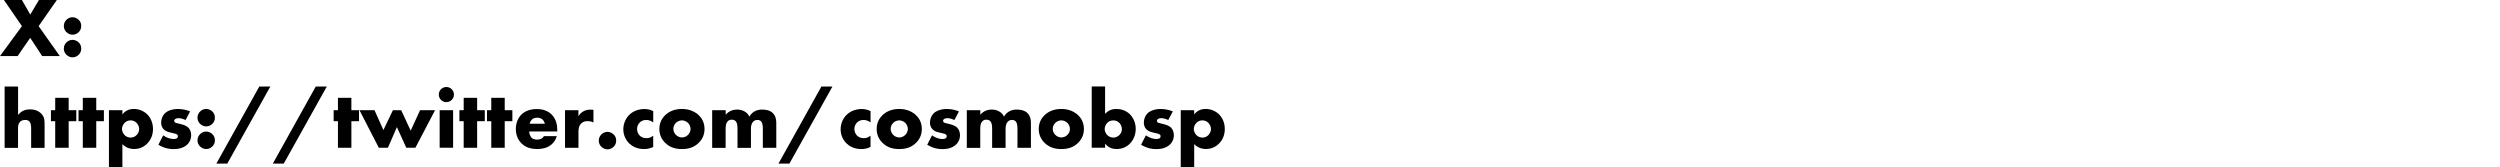 <?xml version="1.0" encoding="UTF-8"?><svg id="_レイヤー_2" xmlns="http://www.w3.org/2000/svg" xmlns:xlink="http://www.w3.org/1999/xlink" viewBox="0 0 654.27 43.71"><defs><style>.cls-1{fill:none;}.cls-2{clip-path:url(#clippath);}</style><clipPath id="clippath"><rect class="cls-1" y="0" width="654.27" height="43.71"/></clipPath></defs><g id="_デザイン"><g class="cls-2"><path d="m5.74,6.84L1.03,0h4.71l2.18,3.81,2.27-3.81h4.69l-4.77,6.84,5.54,7.83h-4.62l-3.12-4.77-3.3,4.77H0l5.74-7.83Z"/><path d="m17.38,8.41c-.29-.29-.68-.81-.68-1.61s.4-1.32.68-1.61c.53-.53,1.12-.68,1.61-.68.55,0,1.14.22,1.63.7.37.37.64.86.64,1.58s-.26,1.21-.66,1.61c-.46.46-1.03.68-1.61.68-.48,0-1.08-.15-1.61-.68Zm0,5.92c-.29-.29-.68-.81-.68-1.61s.4-1.32.68-1.61c.53-.53,1.12-.68,1.61-.68.55,0,1.14.22,1.63.7.37.37.64.86.64,1.58s-.26,1.21-.66,1.61c-.46.46-1.03.68-1.61.68-.48,0-1.08-.15-1.61-.68Z"/><path d="m1.21,22.64h3.52v7.44c.26-.33.68-.73,1.1-.97.68-.4,1.41-.48,2.02-.48,1.39,0,2.31.46,2.9,1.06.88.88.92,1.8.92,2.75v6.25h-3.52v-4.97c0-.73-.04-1.47-.44-1.91-.33-.37-.77-.42-1.12-.42-.37,0-.88.07-1.28.42-.31.29-.59.81-.59,1.61v5.28H1.21v-16.04Z"/><path d="m17.97,31.72v6.95h-3.52v-6.95h-1.12v-2.88h1.12v-3.24h3.52v3.24h2v2.88h-2Z"/><path d="m25.19,31.72v6.95h-3.52v-6.95h-1.12v-2.88h1.12v-3.24h3.52v3.24h2v2.88h-2Z"/><path d="m32.03,43.71h-3.52v-14.87h3.52v1.08c.62-.77,1.56-1.41,3.01-1.41s2.71.64,3.5,1.43c.81.81,1.5,2.11,1.5,3.81s-.64,2.97-1.58,3.89c-1.1,1.08-2.38,1.36-3.37,1.36-.64,0-1.96-.13-3.06-1.28v5.99Zm.57-11.55c-.44.44-.68,1.08-.68,1.63s.31,1.19.68,1.56c.42.42.99.66,1.58.66s1.17-.24,1.56-.66c.37-.37.68-.97.68-1.56,0-.55-.24-1.19-.68-1.63-.4-.42-.95-.66-1.56-.66s-1.17.24-1.58.66Z"/><path d="m42.7,35.42c.42.31.92.57,1.41.73.44.15.99.24,1.36.24.26,0,.68-.07.9-.26.15-.15.18-.29.18-.46,0-.15-.02-.31-.18-.44-.22-.2-.57-.26-.92-.35l-.92-.22c-.48-.11-1.19-.29-1.72-.86-.37-.4-.64-.95-.64-1.69,0-.95.37-1.83.92-2.4.75-.77,2.07-1.19,3.52-1.19s2.57.4,3.15.64l-1.19,2.24c-.48-.22-1.21-.48-1.85-.48-.35,0-.59.07-.81.2-.2.11-.31.26-.31.48,0,.31.2.46.42.55.33.13.62.13,1.17.29l.64.18c.46.13,1.17.48,1.45.77.48.46.75,1.23.75,1.96,0,1.19-.51,1.98-.99,2.44-1.14,1.14-2.82,1.23-3.63,1.23-.88,0-2.27-.11-3.96-1.14l1.25-2.44Z"/><path d="m52.36,32.41c-.29-.29-.68-.81-.68-1.61s.4-1.32.68-1.61c.53-.53,1.12-.68,1.61-.68.55,0,1.14.22,1.63.7.37.37.64.86.64,1.58s-.26,1.21-.66,1.61c-.46.46-1.03.68-1.61.68-.48,0-1.08-.15-1.61-.68Zm0,5.92c-.29-.29-.68-.81-.68-1.61s.4-1.32.68-1.61c.53-.53,1.12-.68,1.61-.68.55,0,1.14.22,1.63.7.37.37.64.86.64,1.58s-.26,1.21-.66,1.61c-.46.46-1.03.68-1.61.68-.48,0-1.08-.15-1.61-.68Z"/><path d="m67.87,22.64h2.88l-11.27,20.18h-2.86l11.24-20.18Z"/><path d="m82.65,22.64h2.88l-11.27,20.18h-2.86l11.24-20.18Z"/><path d="m91.96,31.72v6.95h-3.52v-6.95h-1.12v-2.88h1.12v-3.24h3.52v3.24h2v2.88h-2Z"/><path d="m98.01,28.84l2.33,5.19,2.49-5.19h2.16l2.49,5.35,2.46-5.35h3.92l-5.15,9.83h-2.38l-2.46-5.41-2.35,5.41h-2.38l-5.06-9.83h3.94Z"/><path d="m116.82,22.77c1.1,0,1.98.88,1.98,1.98s-.88,1.98-1.98,1.98-1.98-.88-1.98-1.98.88-1.98,1.98-1.98Zm1.76,6.07v9.83h-3.52v-9.83h3.52Z"/><path d="m124.87,31.72v6.95h-3.52v-6.95h-1.12v-2.88h1.12v-3.24h3.52v3.24h2v2.88h-2Z"/><path d="m132.09,31.72v6.95h-3.52v-6.95h-1.12v-2.88h1.12v-3.24h3.52v3.24h2v2.88h-2Z"/><path d="m145.84,34.41h-7.33c0,.53.2,1.23.62,1.65.22.22.66.48,1.45.48.09,0,.7-.02,1.14-.26.22-.13.46-.35.62-.66h3.37c-.15.55-.46,1.32-1.19,2.02-.73.7-1.87,1.36-4,1.36-1.3,0-2.86-.29-4.07-1.5-.64-.64-1.45-1.85-1.45-3.72,0-1.65.62-2.97,1.47-3.81.81-.79,2.09-1.43,4.03-1.43,1.14,0,2.62.24,3.78,1.34,1.39,1.32,1.56,3.04,1.56,4.14v.37Zm-3.23-2.02c-.09-.37-.31-.79-.57-1.06-.46-.46-1.1-.53-1.45-.53-.59,0-1.06.15-1.43.53-.24.26-.46.62-.53,1.06h3.98Z"/><path d="m147.86,28.84h3.52v1.61c.35-.66.86-1.1,1.39-1.36.53-.29,1.17-.4,1.83-.4.09,0,.24.02.71.04v3.32c-.18-.09-.66-.35-1.52-.35-.46,0-1.1.07-1.61.53-.75.68-.79,1.72-.79,2.25v4.2h-3.52v-9.83Z"/><path d="m157.38,38.41c-.29-.29-.68-.81-.68-1.61s.4-1.32.68-1.61c.53-.53,1.12-.68,1.61-.68.55,0,1.14.22,1.63.7.38.37.64.86.64,1.58s-.26,1.21-.66,1.61c-.46.46-1.03.68-1.61.68-.48,0-1.08-.15-1.61-.68Z"/><path d="m170.96,38.46c-.95.46-1.72.55-2.44.55-1.91,0-3.17-.81-3.87-1.5-.92-.9-1.52-2.22-1.52-3.67s.59-2.84,1.58-3.81c.92-.88,2.29-1.5,3.96-1.5.62,0,1.41.11,2.29.55v2.95c-.46-.33-1.08-.64-1.83-.64-.84,0-1.36.33-1.72.68-.48.48-.68,1.12-.68,1.69s.2,1.19.62,1.65c.33.35.9.75,1.8.75.51,0,1.17-.11,1.8-.66v2.95Z"/><path d="m182.86,37.38c-1.3,1.28-2.82,1.63-4.4,1.63-1.43,0-3.01-.29-4.38-1.63-1.08-1.06-1.52-2.31-1.52-3.63,0-1.76.79-2.9,1.52-3.61.81-.79,2.24-1.63,4.38-1.63s3.59.86,4.4,1.63c.73.7,1.52,1.85,1.52,3.61,0,1.32-.44,2.57-1.52,3.63Zm-5.96-5.24c-.44.42-.68,1.03-.68,1.61s.29,1.17.68,1.56c.42.42.99.66,1.58.66s1.14-.24,1.56-.66c.44-.42.68-.99.68-1.56,0-.53-.24-1.17-.68-1.61-.4-.37-1.01-.64-1.56-.64s-1.19.26-1.58.64Z"/><path d="m186.4,28.84h3.52v1.19c.84-1.01,1.98-1.36,2.95-1.36.71,0,1.36.15,1.89.44.73.37,1.12.92,1.36,1.41.4-.7.9-1.12,1.34-1.36.7-.4,1.39-.48,2.05-.48.73,0,1.91.11,2.73.9.88.86.92,2.02.92,2.71v6.4h-3.52v-4.86c0-1.03-.11-1.74-.51-2.11-.2-.18-.46-.33-.92-.33-.4,0-.73.11-1.04.4-.59.57-.64,1.39-.64,1.87v5.04h-3.52v-4.86c0-.95-.07-1.69-.46-2.11-.31-.33-.7-.4-1.06-.4-.38,0-.68.07-.97.35-.62.59-.62,1.54-.62,2.16v4.86h-3.52v-9.83Z"/><path d="m214.98,22.64h2.88l-11.27,20.18h-2.86l11.24-20.18Z"/><path d="m227.83,38.46c-.95.46-1.72.55-2.44.55-1.91,0-3.17-.81-3.87-1.5-.92-.9-1.52-2.22-1.52-3.67s.59-2.84,1.58-3.81c.92-.88,2.29-1.5,3.96-1.5.62,0,1.41.11,2.29.55v2.95c-.46-.33-1.08-.64-1.83-.64-.84,0-1.36.33-1.72.68-.48.48-.68,1.12-.68,1.69s.2,1.19.62,1.65c.33.35.9.75,1.8.75.51,0,1.17-.11,1.8-.66v2.95Z"/><path d="m239.73,37.38c-1.3,1.28-2.82,1.63-4.4,1.63-1.43,0-3.01-.29-4.38-1.63-1.08-1.06-1.52-2.31-1.52-3.63,0-1.76.79-2.9,1.52-3.61.81-.79,2.24-1.63,4.38-1.63s3.59.86,4.4,1.63c.73.7,1.52,1.85,1.52,3.61,0,1.32-.44,2.57-1.52,3.63Zm-5.96-5.24c-.44.42-.68,1.03-.68,1.61s.29,1.17.68,1.56c.42.42.99.66,1.58.66s1.14-.24,1.56-.66c.44-.42.68-.99.68-1.56,0-.53-.24-1.17-.68-1.61-.4-.37-1.01-.64-1.56-.64s-1.19.26-1.58.64Z"/><path d="m243.91,35.42c.42.31.92.57,1.41.73.44.15.99.24,1.36.24.26,0,.68-.07.9-.26.15-.15.18-.29.18-.46,0-.15-.02-.31-.18-.44-.22-.2-.57-.26-.92-.35l-.92-.22c-.48-.11-1.19-.29-1.72-.86-.37-.4-.64-.95-.64-1.69,0-.95.37-1.83.92-2.4.75-.77,2.07-1.19,3.52-1.19s2.57.4,3.15.64l-1.19,2.24c-.48-.22-1.21-.48-1.85-.48-.35,0-.59.07-.81.2-.2.11-.31.26-.31.48,0,.31.2.46.42.55.33.13.62.13,1.17.29l.64.18c.46.13,1.17.48,1.45.77.48.46.75,1.23.75,1.96,0,1.19-.51,1.98-.99,2.44-1.14,1.14-2.82,1.23-3.63,1.23-.88,0-2.27-.11-3.96-1.14l1.25-2.44Z"/><path d="m253.04,28.84h3.52v1.19c.84-1.01,1.98-1.36,2.95-1.36.71,0,1.36.15,1.89.44.73.37,1.12.92,1.36,1.41.4-.7.9-1.12,1.34-1.36.7-.4,1.39-.48,2.05-.48.73,0,1.91.11,2.73.9.88.86.92,2.02.92,2.71v6.4h-3.52v-4.86c0-1.03-.11-1.74-.51-2.11-.2-.18-.46-.33-.92-.33-.4,0-.73.11-1.04.4-.59.57-.64,1.39-.64,1.87v5.04h-3.52v-4.86c0-.95-.07-1.69-.46-2.11-.31-.33-.7-.4-1.06-.4-.38,0-.68.07-.97.35-.62.59-.62,1.54-.62,2.16v4.86h-3.52v-9.83Z"/><path d="m282.15,37.38c-1.3,1.28-2.82,1.63-4.4,1.63-1.43,0-3.01-.29-4.38-1.63-1.08-1.06-1.52-2.31-1.52-3.63,0-1.76.79-2.9,1.52-3.61.81-.79,2.24-1.63,4.38-1.63s3.59.86,4.4,1.63c.73.7,1.52,1.85,1.52,3.61,0,1.32-.44,2.57-1.52,3.63Zm-5.96-5.24c-.44.42-.68,1.03-.68,1.61s.29,1.17.68,1.56c.42.42.99.66,1.58.66s1.14-.24,1.56-.66c.44-.42.68-.99.68-1.56,0-.53-.24-1.17-.68-1.61-.4-.37-1.01-.64-1.56-.64s-1.19.26-1.58.64Z"/><path d="m289.21,22.64v7.15c.64-.68,1.58-1.28,2.93-1.28,1.21,0,2.51.4,3.48,1.32.9.86,1.61,2.22,1.61,3.89,0,1.56-.59,2.95-1.58,3.92-.92.9-2.05,1.36-3.45,1.36-.68,0-1.98-.13-2.97-1.41v1.08h-3.52v-16.04h3.52Zm3.72,12.72c.46-.46.68-1.03.68-1.54,0-.66-.29-1.28-.68-1.67-.31-.31-.81-.64-1.56-.64-.66,0-1.21.24-1.61.66-.35.37-.66,1.03-.66,1.58,0,.59.29,1.25.75,1.67.37.33.95.59,1.52.59.51,0,1.08-.18,1.56-.66Z"/><path d="m299.88,35.42c.42.31.92.57,1.41.73.44.15.99.24,1.36.24.26,0,.68-.07.9-.26.15-.15.18-.29.18-.46,0-.15-.02-.31-.18-.44-.22-.2-.57-.26-.92-.35l-.92-.22c-.48-.11-1.19-.29-1.72-.86-.37-.4-.64-.95-.64-1.69,0-.95.37-1.83.92-2.4.75-.77,2.07-1.19,3.52-1.19s2.57.4,3.15.64l-1.19,2.24c-.48-.22-1.21-.48-1.85-.48-.35,0-.59.07-.81.2-.2.11-.31.26-.31.48,0,.31.2.46.42.55.33.13.62.13,1.17.29l.64.18c.46.13,1.17.48,1.45.77.48.46.75,1.23.75,1.96,0,1.19-.51,1.98-.99,2.44-1.14,1.14-2.82,1.23-3.63,1.23-.88,0-2.27-.11-3.96-1.14l1.25-2.44Z"/><path d="m312.53,43.71h-3.52v-14.87h3.52v1.08c.62-.77,1.56-1.41,3.01-1.41s2.71.64,3.5,1.43c.81.81,1.5,2.11,1.5,3.81s-.64,2.97-1.58,3.89c-1.1,1.08-2.38,1.36-3.37,1.36-.64,0-1.96-.13-3.06-1.28v5.99Zm.57-11.55c-.44.44-.68,1.08-.68,1.63s.31,1.19.68,1.56c.42.42.99.66,1.58.66s1.17-.24,1.56-.66c.37-.37.68-.97.68-1.56,0-.55-.24-1.19-.68-1.63-.4-.42-.95-.66-1.56-.66s-1.17.24-1.58.66Z"/></g></g></svg>